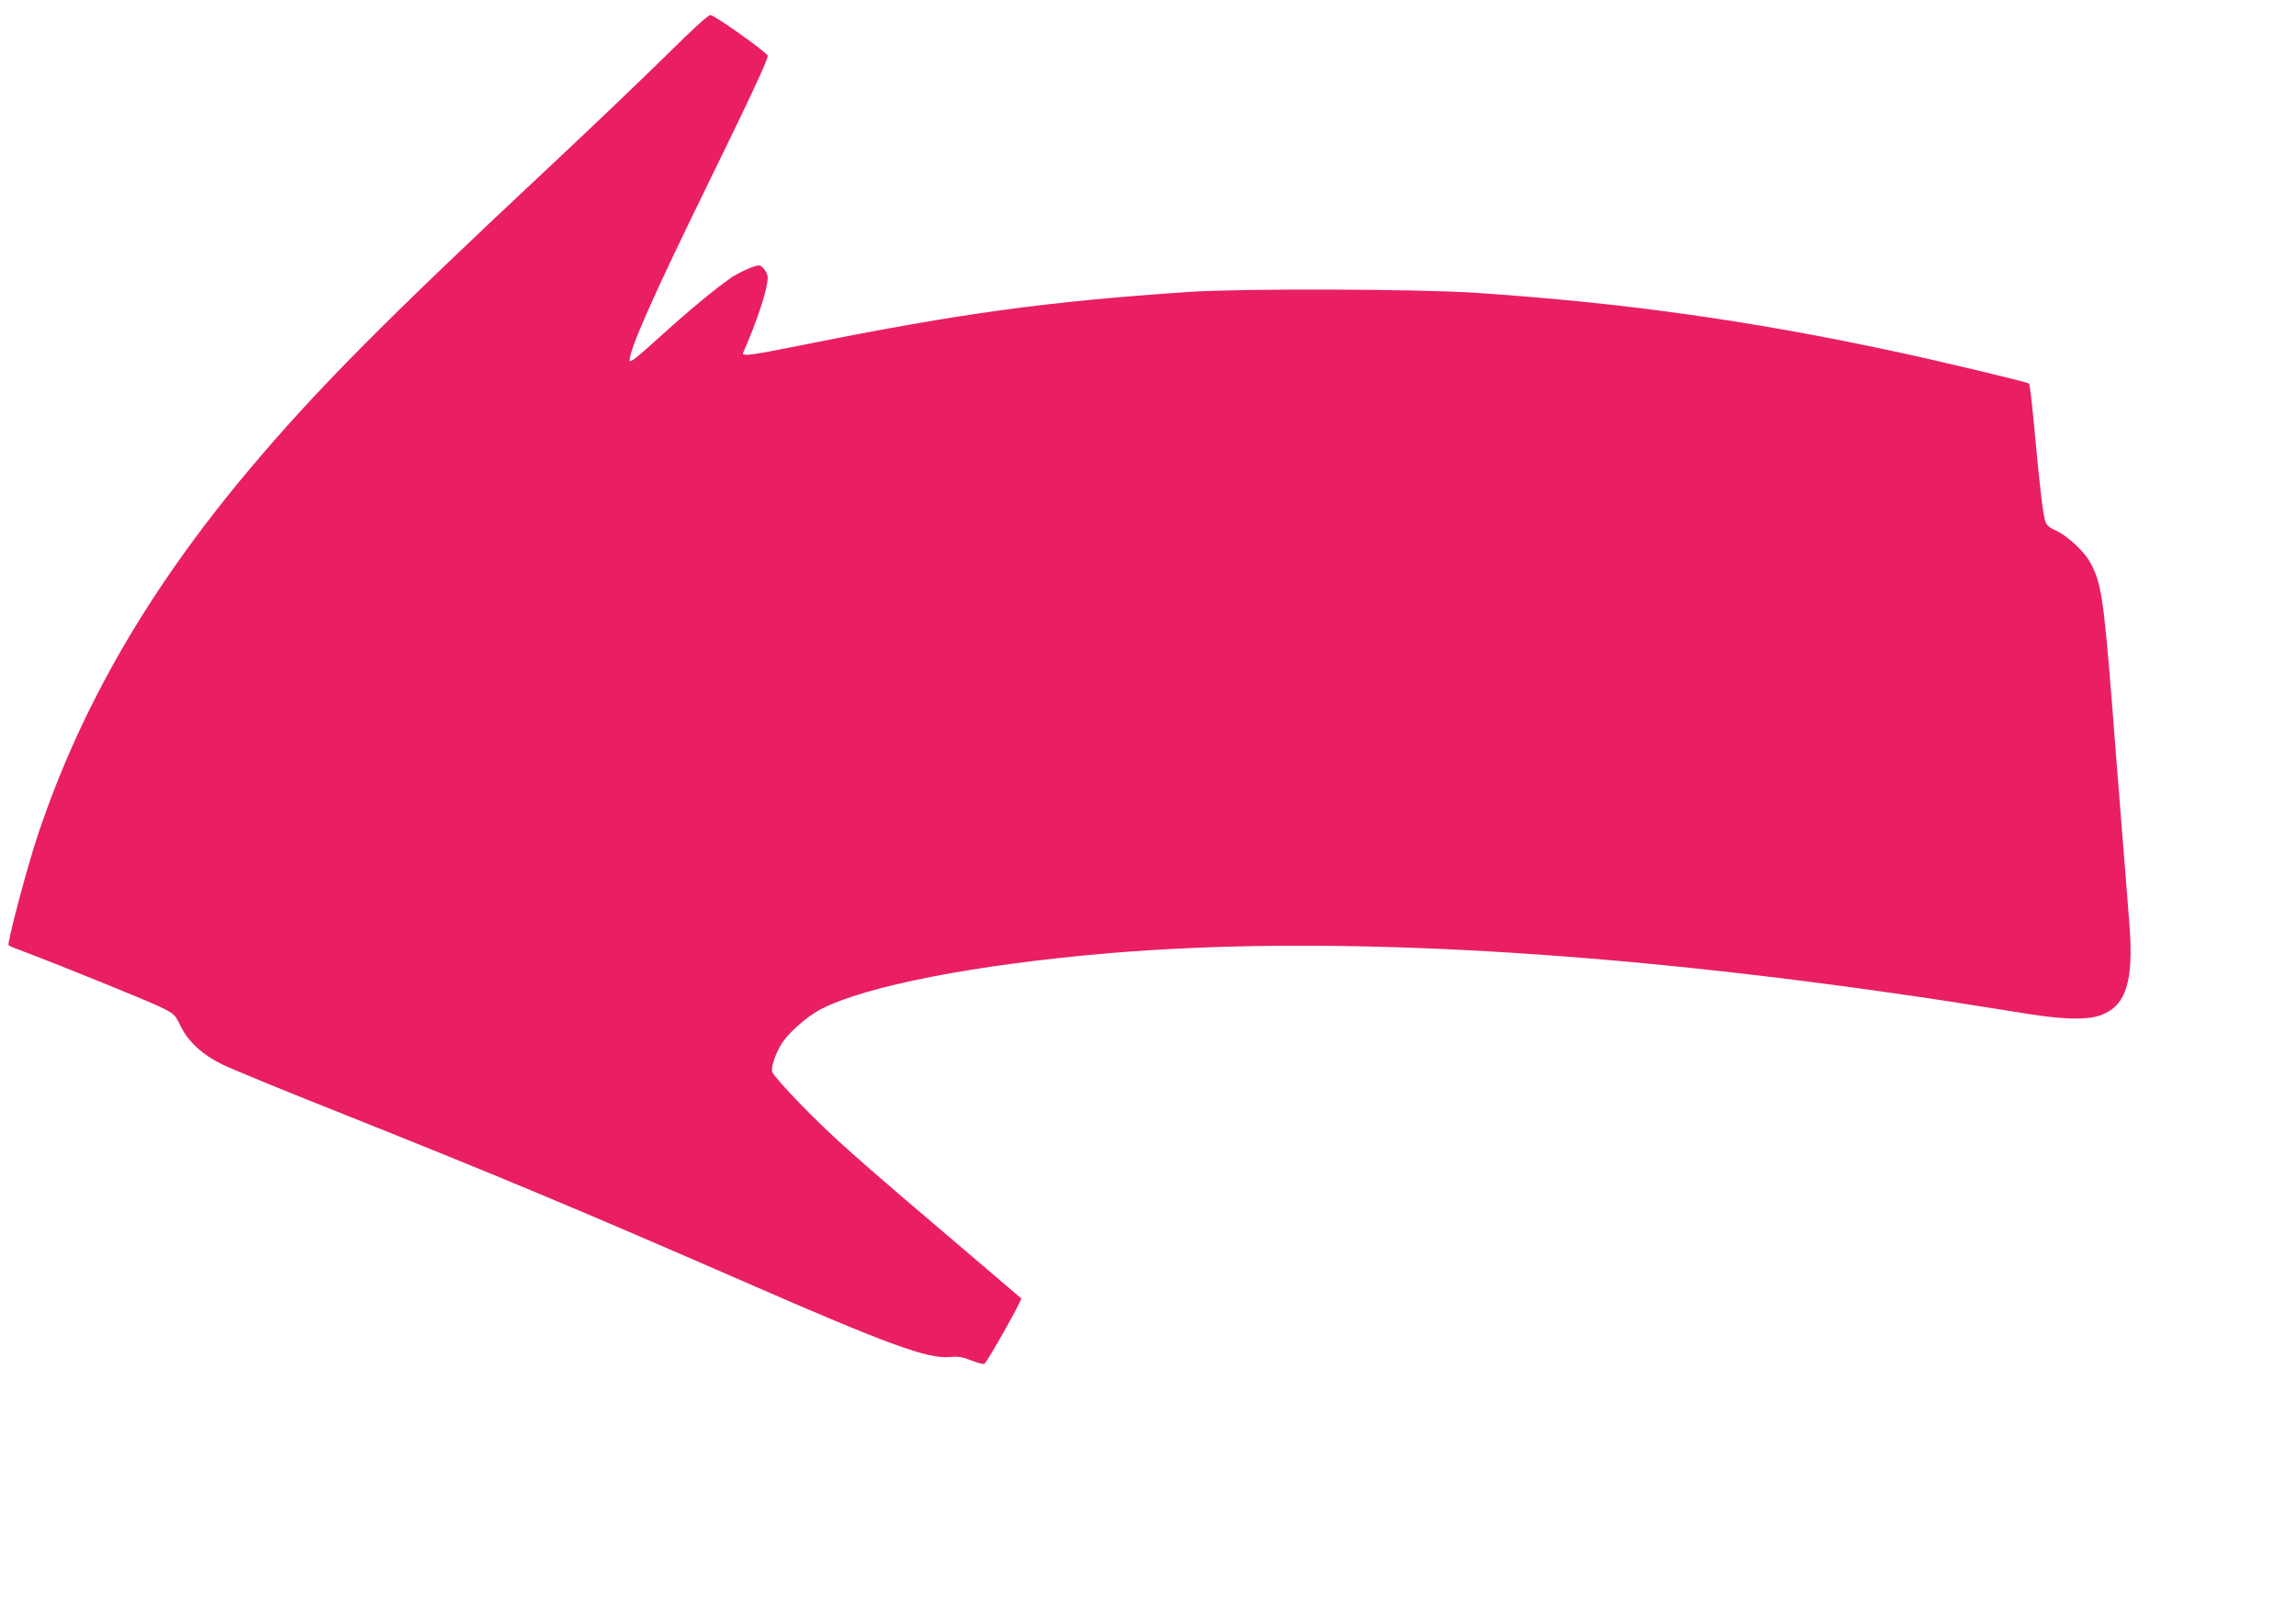 <?xml version="1.0" standalone="no"?>
<!DOCTYPE svg PUBLIC "-//W3C//DTD SVG 20010904//EN"
 "http://www.w3.org/TR/2001/REC-SVG-20010904/DTD/svg10.dtd">
<svg version="1.0" xmlns="http://www.w3.org/2000/svg"
 width="1280pt" height="895pt" viewBox="0 0 1280 895"
 preserveAspectRatio="xMidYMid meet">
<g transform="translate(0,895) scale(0.1,-0.1)"
fill="#e91e63" stroke="none">
<path d="M3720 8647 c-124 -122 -407 -393 -630 -602 -953 -891 -1327 -1269
-1706 -1720 -559 -667 -935 -1319 -1173 -2031 -61 -183 -173 -606 -163 -615 4
-4 45 -21 92 -38 214 -81 692 -275 760 -309 72 -36 76 -40 106 -102 42 -87
123 -162 234 -216 47 -23 328 -139 625 -257 894 -356 1355 -549 2295 -959 784
-343 1012 -426 1133 -415 50 4 72 1 125 -20 35 -14 67 -22 71 -17 29 33 211
358 204 364 -4 4 -118 101 -253 216 -691 587 -793 678 -987 877 -78 81 -145
157 -148 169 -7 27 15 95 50 154 35 60 141 154 220 196 250 130 866 250 1610
313 1167 98 2657 22 4355 -221 228 -32 361 -53 775 -119 200 -31 323 -33 399
-5 140 53 182 189 157 510 -26 325 -52 662 -61 770 -5 63 -21 259 -34 435 -50
626 -62 703 -130 820 -34 57 -122 137 -183 166 -44 20 -54 30 -63 60 -12 44
-33 225 -60 524 -12 127 -24 233 -28 236 -10 9 -526 132 -772 184 -793 169
-1492 267 -2310 322 -323 22 -1312 25 -1605 5 -793 -54 -1263 -118 -2132 -292
-308 -62 -359 -69 -350 -47 80 182 137 357 137 419 0 27 -30 68 -50 68 -23 0
-111 -39 -156 -70 -84 -58 -238 -185 -404 -336 -123 -111 -160 -140 -160 -124
0 63 132 361 425 960 252 515 345 715 345 739 -1 16 -286 220 -319 227 -10 3
-96 -75 -241 -219z"/>
</g>
</svg>
